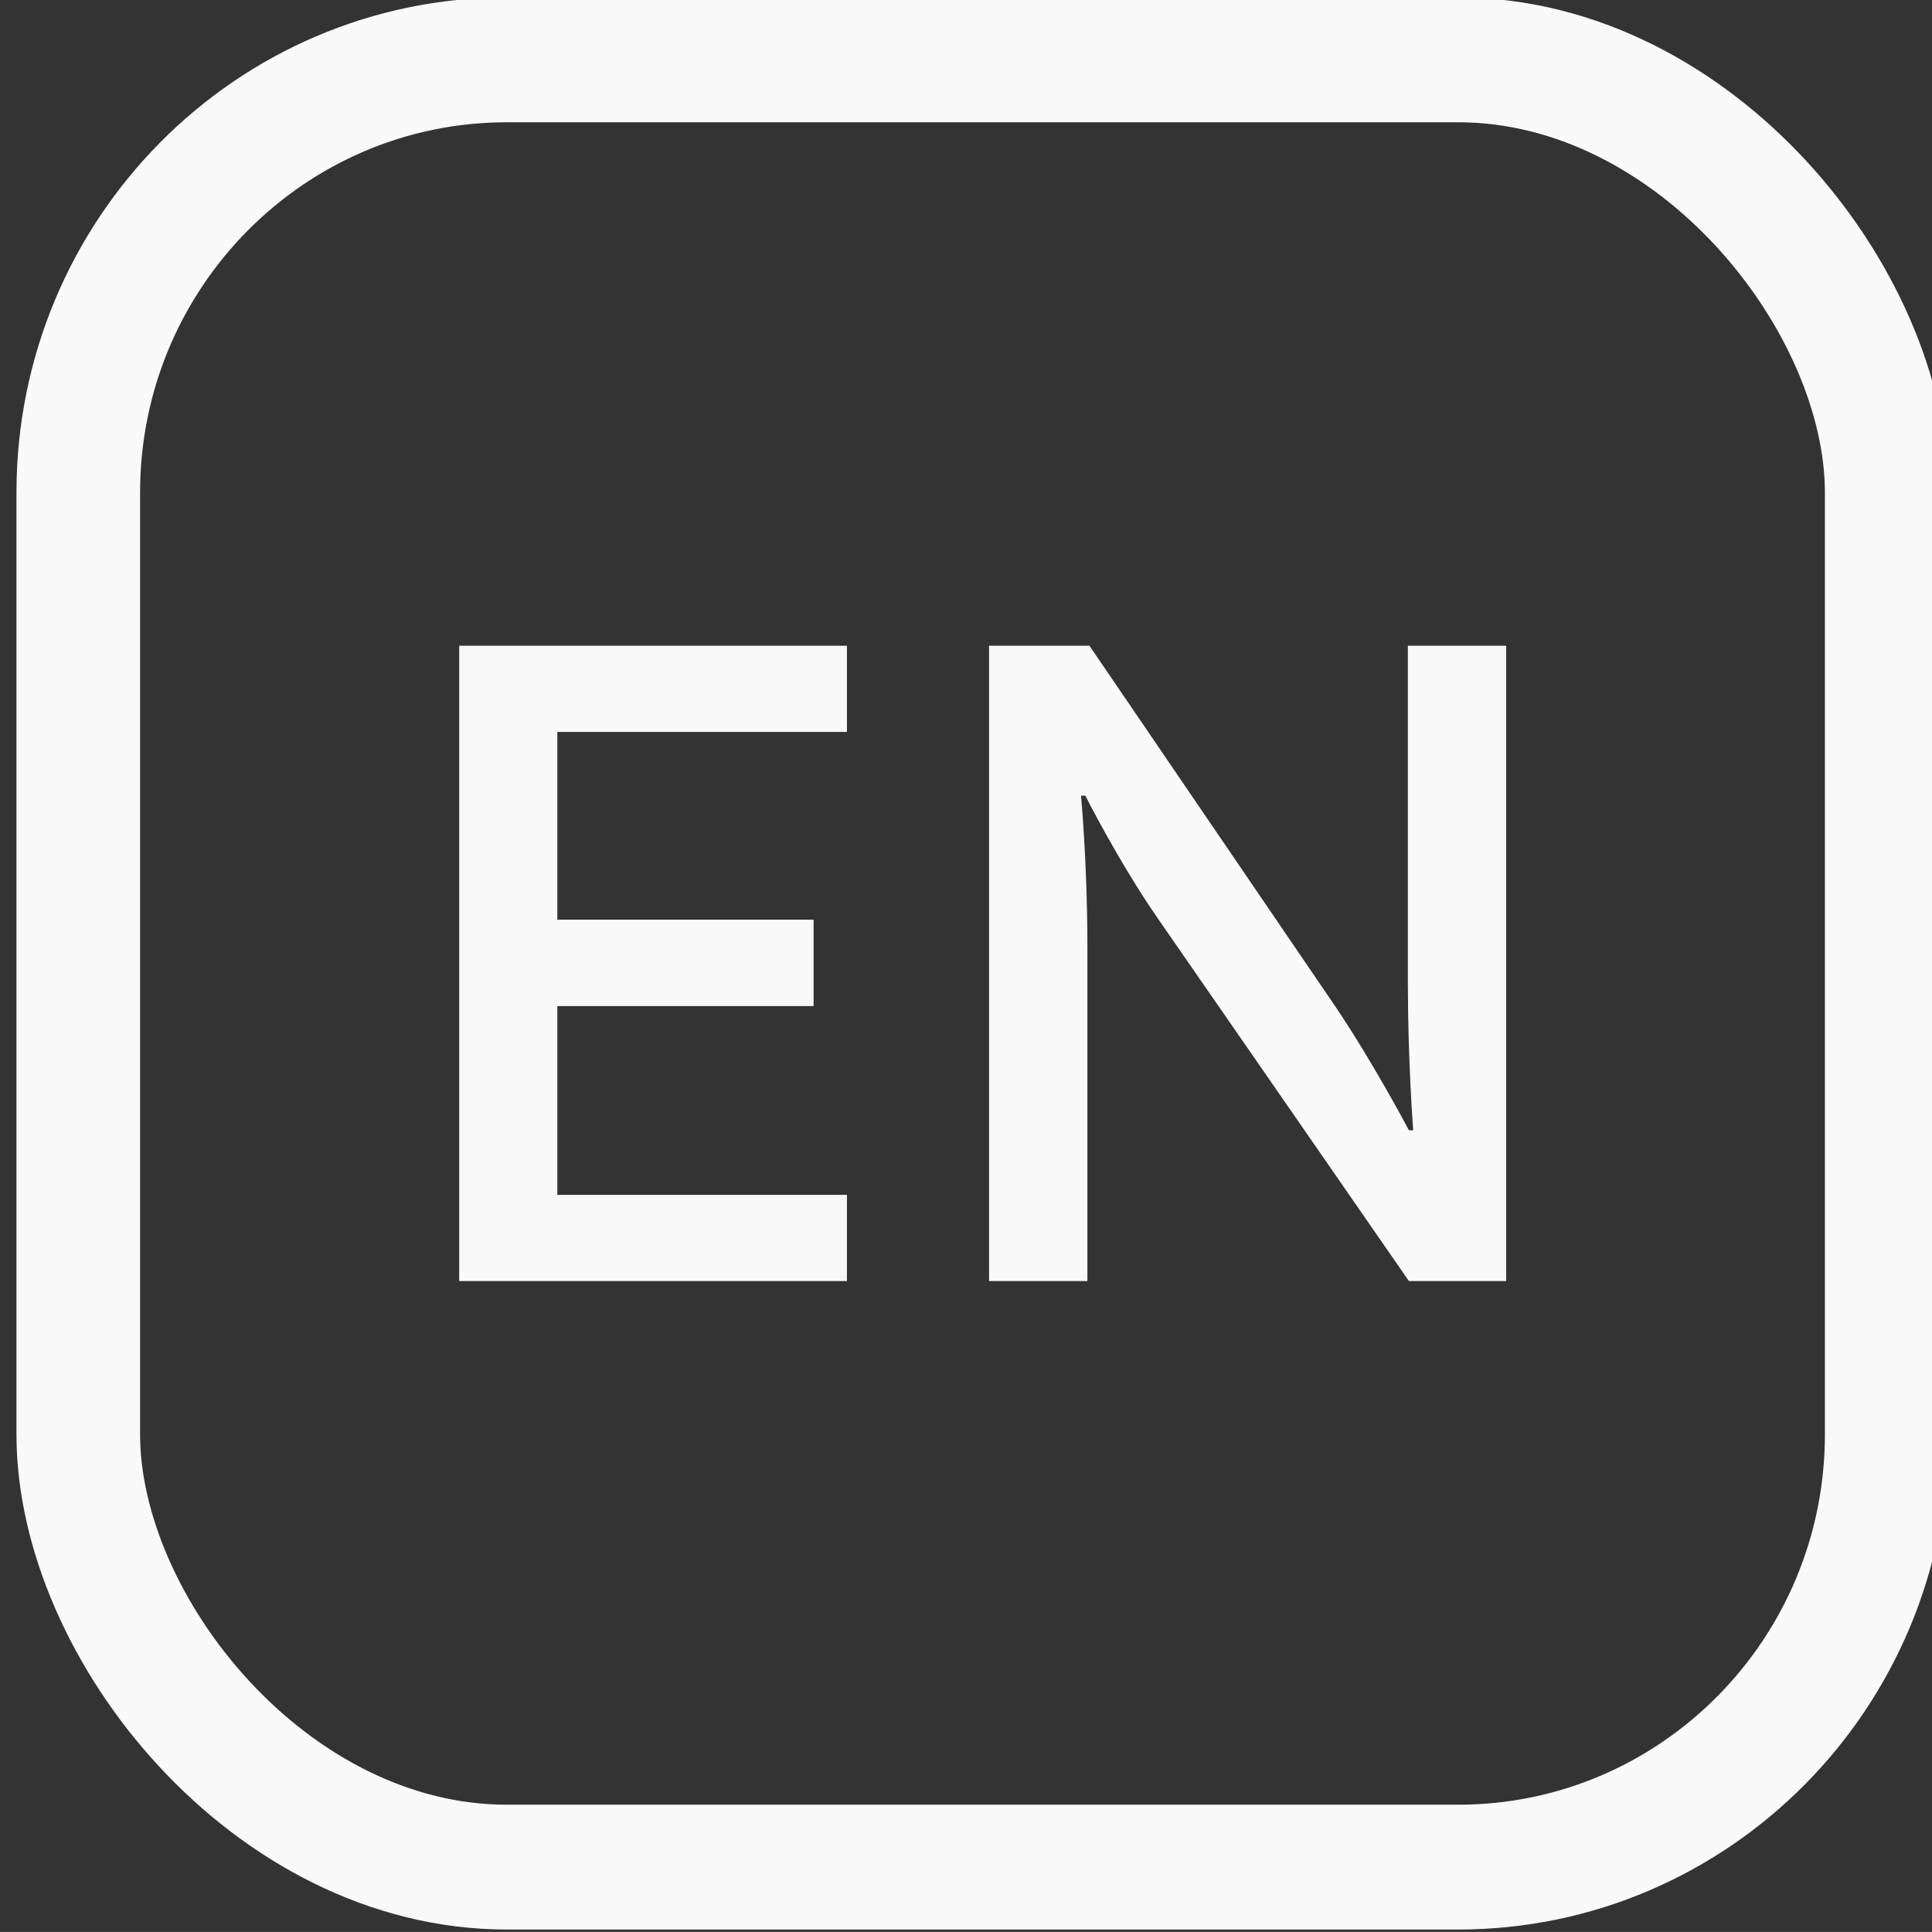 <?xml version="1.0" encoding="UTF-8" standalone="no"?>
<!-- Created with Inkscape (http://www.inkscape.org/) -->

<svg
   width="26.459mm"
   height="26.458mm"
   viewBox="0 0 26.459 26.458"
   version="1.1"
   id="svg1"
   inkscape:version="1.3.2 (091e20ef0f, 2023-11-25)"
   sodipodi:docname="eng-icon.svg"
   xmlns:inkscape="http://www.inkscape.org/namespaces/inkscape"
   xmlns:sodipodi="http://sodipodi.sourceforge.net/DTD/sodipodi-0.dtd"
   xmlns="http://www.w3.org/2000/svg"
   xmlns:svg="http://www.w3.org/2000/svg">
  <rect x="0" y="0" width="26.459" height="26.458" fill="#333333" stroke="none"/>
  <sodipodi:namedview
     id="namedview1"
     pagecolor="#505050"
     bordercolor="#eeeeee"
     borderopacity="1"
     inkscape:showpageshadow="0"
     inkscape:pageopacity="0"
     inkscape:pagecheckerboard="0"
     inkscape:deskcolor="#505050"
     inkscape:document-units="mm"
     inkscape:zoom="2"
     inkscape:cx="78.75"
     inkscape:cy="56"
     inkscape:window-width="1860"
     inkscape:window-height="1052"
     inkscape:window-x="0"
     inkscape:window-y="0"
     inkscape:window-maximized="1"
     inkscape:current-layer="g2" />
  <defs
     id="defs1" />
  <g
     inkscape:label="Layer 1"
     inkscape:groupmode="layer"
     id="layer1"
     transform="translate(-52.593,-87.558)">
    <g
       id="g1612"
       transform="matrix(2.727,0,0,2.727,7537.833,-4723.326)"
       style="opacity:1;stroke-width:1;stroke-dasharray:none">
      <g
         id="g2"
         transform="matrix(1.033,0,0,1.043,90.503,-75.768)">
        <path
           d="m -2740.67,1769.833 h -1.408 v -0.909 h 1.246 v -0.416 h -1.246 v -0.904 h 1.408 v -0.415 h -1.885 v 3.059 h 1.885 z m 1.179,-2.644 h -0.488 v 3.059 h 0.478 v -1.615 c 0,-0.395 -0.031,-0.722 -0.031,-0.722 h 0.021 c 0,0 0.161,0.317 0.353,0.592 l 1.22,1.745 h 0.473 v -3.059 h -0.478 v 1.621 c 0,0.384 0.026,0.712 0.026,0.712 h -0.021 c 0,0 -0.166,-0.312 -0.348,-0.582 z"
           id="text1612"
           style="font-weight:500;font-size:5.194px;font-family:National;-inkscape-font-specification:'National Medium';fill:#f9f9f9"
           aria-label="EN&#10;" />
        <rect
           style="opacity:1;fill:none;stroke:#f9f9f9;stroke-width:0.601;stroke-linecap:round;stroke-linejoin:round;stroke-dasharray:none;stroke-opacity:1;paint-order:fill markers stroke"
           id="rect1612"
           width="8.792"
           height="8.702"
           x="-2744.407"
           y="1764.368"
           ry="2.084" />
      </g>
    </g>
  </g>
</svg>
